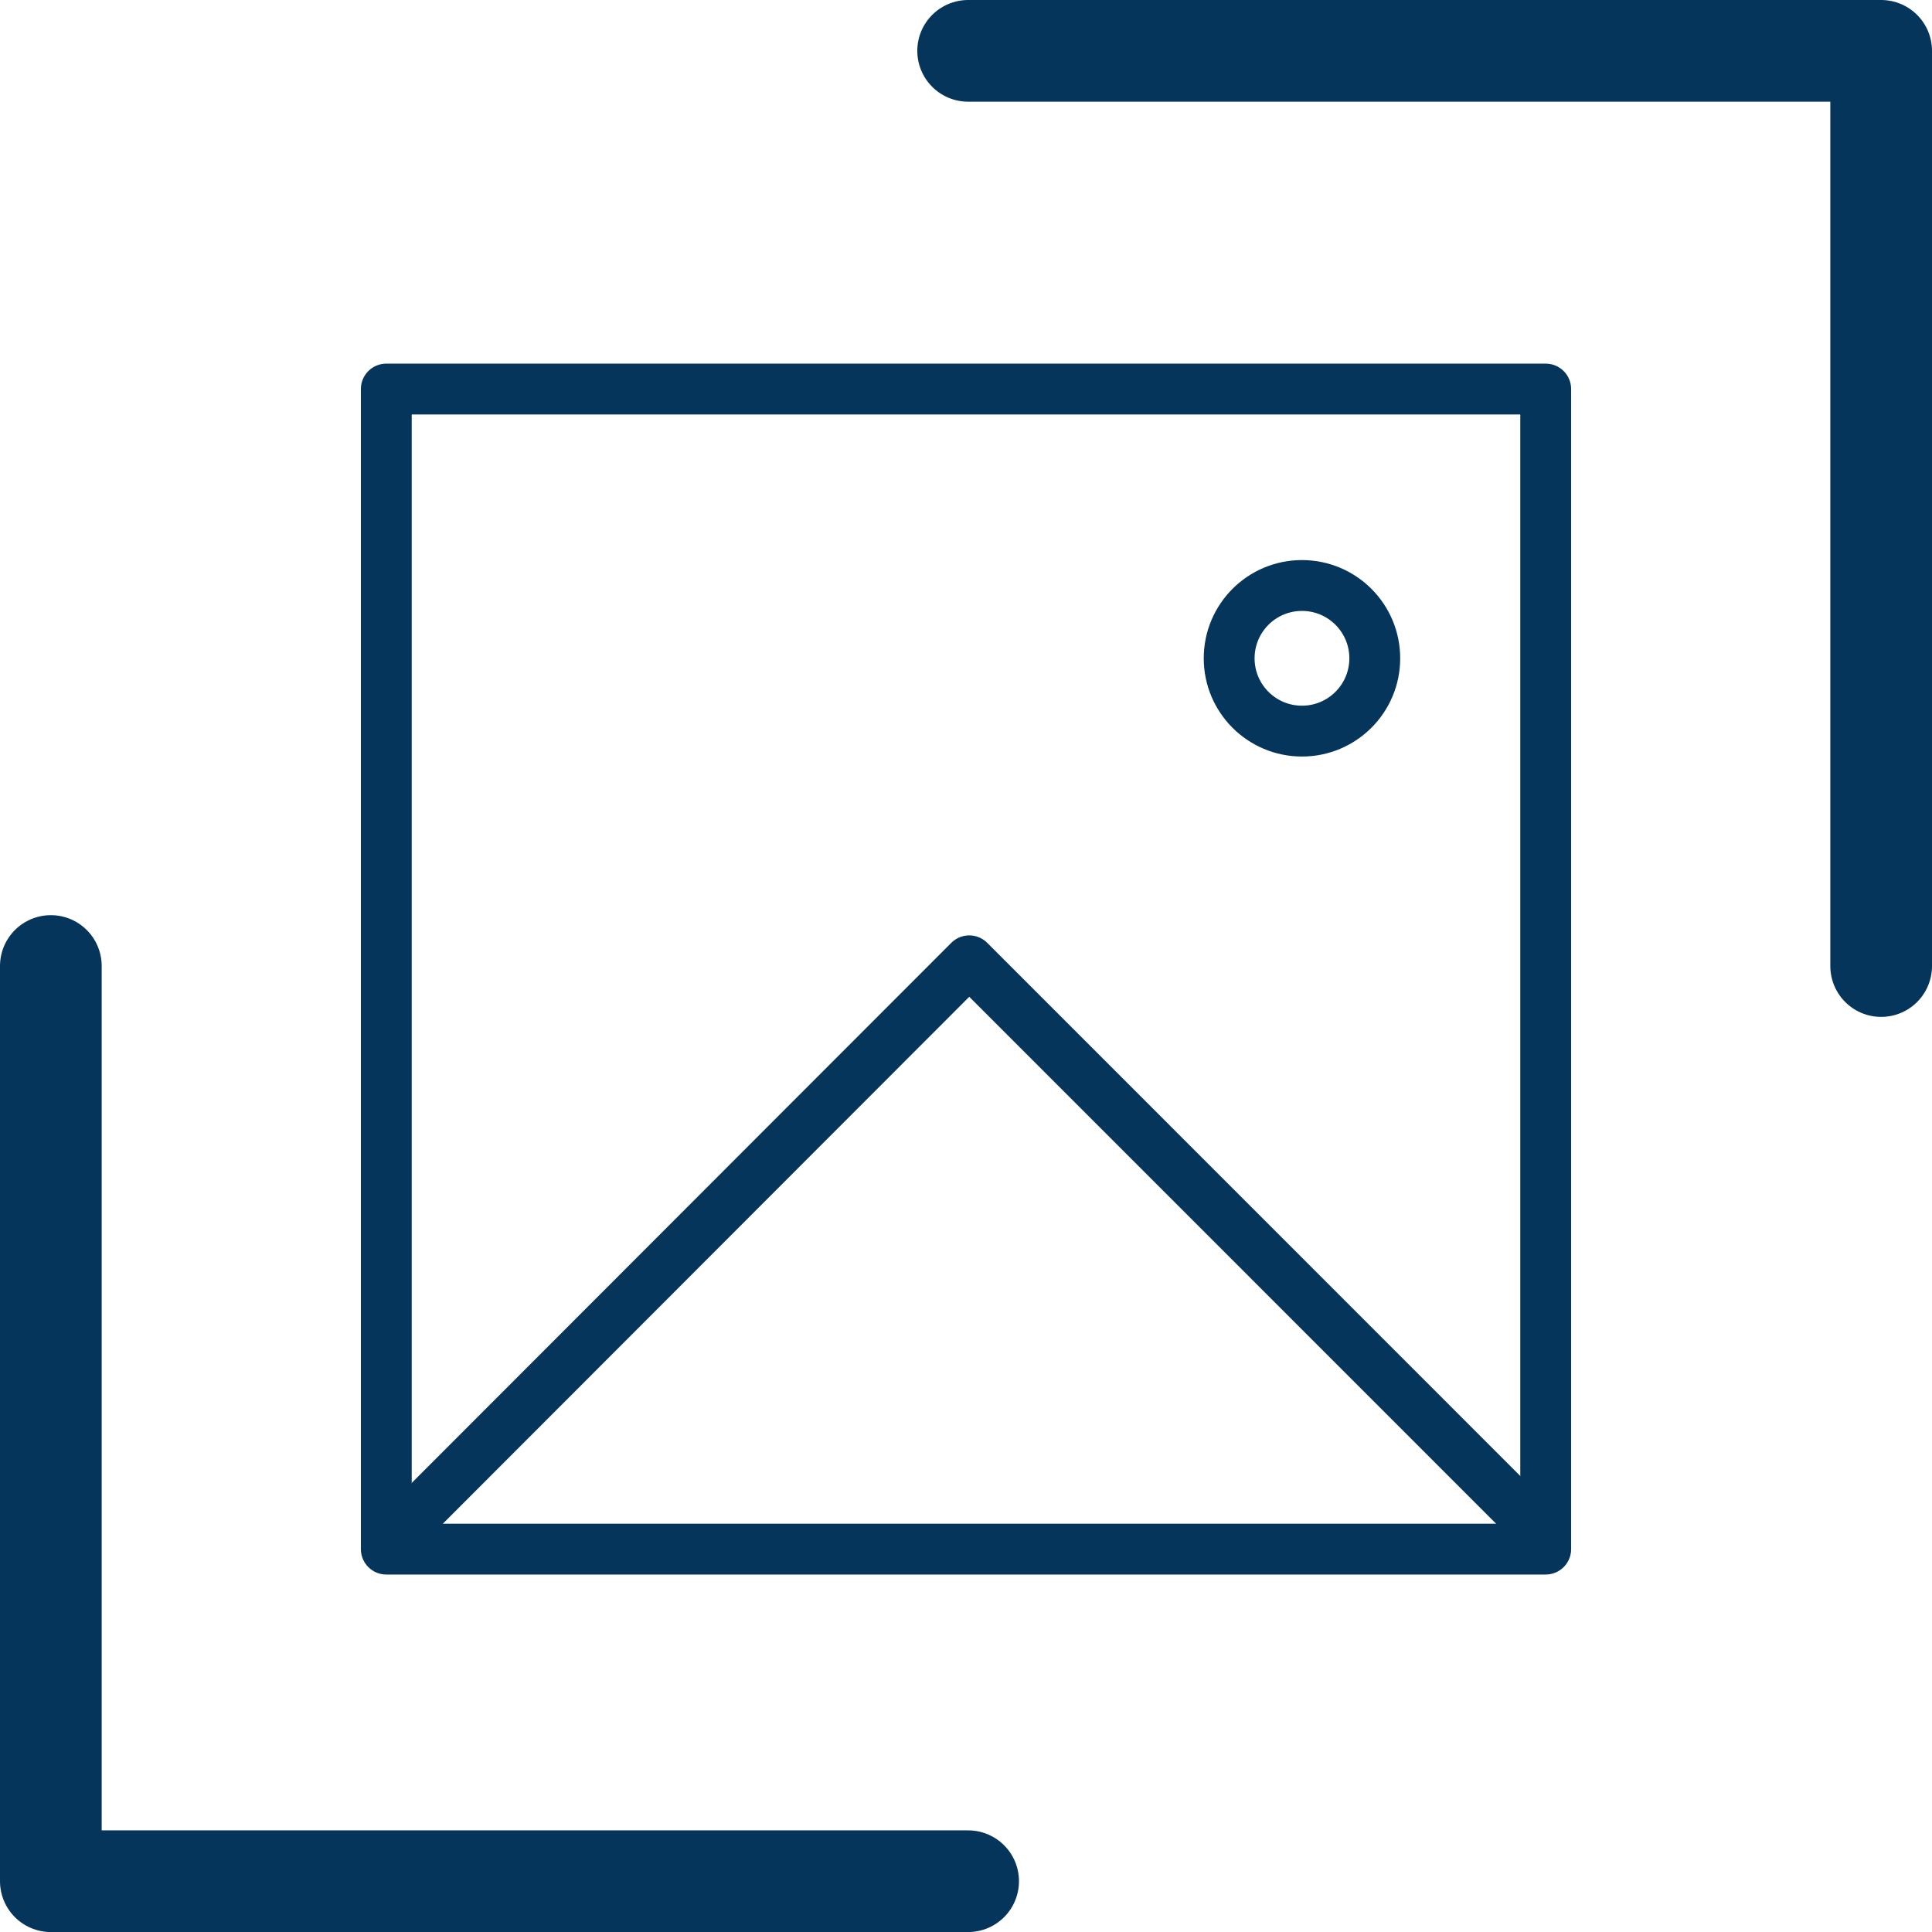 <?xml version="1.0" encoding="UTF-8"?>
<svg xmlns="http://www.w3.org/2000/svg" width="38" height="38" viewBox="0 0 38 38" fill="none">
  <path d="M19.042 37.001H1V19" stroke="#05355A" stroke-width="2" stroke-linecap="round" stroke-linejoin="round"></path>
  <path d="M19.042 1H37V19.001" stroke="#05355A" stroke-width="2" stroke-linecap="round" stroke-linejoin="round"></path>
  <path d="M17.674 7.652H30.402V30.469H7.598V18.302V7.652H17.674Z" stroke="#05355A" stroke-linecap="round" stroke-linejoin="round"></path>
  <path d="M25.608 14.38C26.399 14.38 27.04 13.739 27.04 12.948C27.04 12.157 26.399 11.516 25.608 11.516C24.817 11.516 24.176 12.157 24.176 12.948C24.176 13.739 24.817 14.38 25.608 14.38Z" stroke="#05355A" stroke-linejoin="round"></path>
  <path d="M8.085 29.888L19.064 18.898L30.052 29.888" stroke="#05355A" stroke-linecap="round" stroke-linejoin="round"></path>
</svg>
